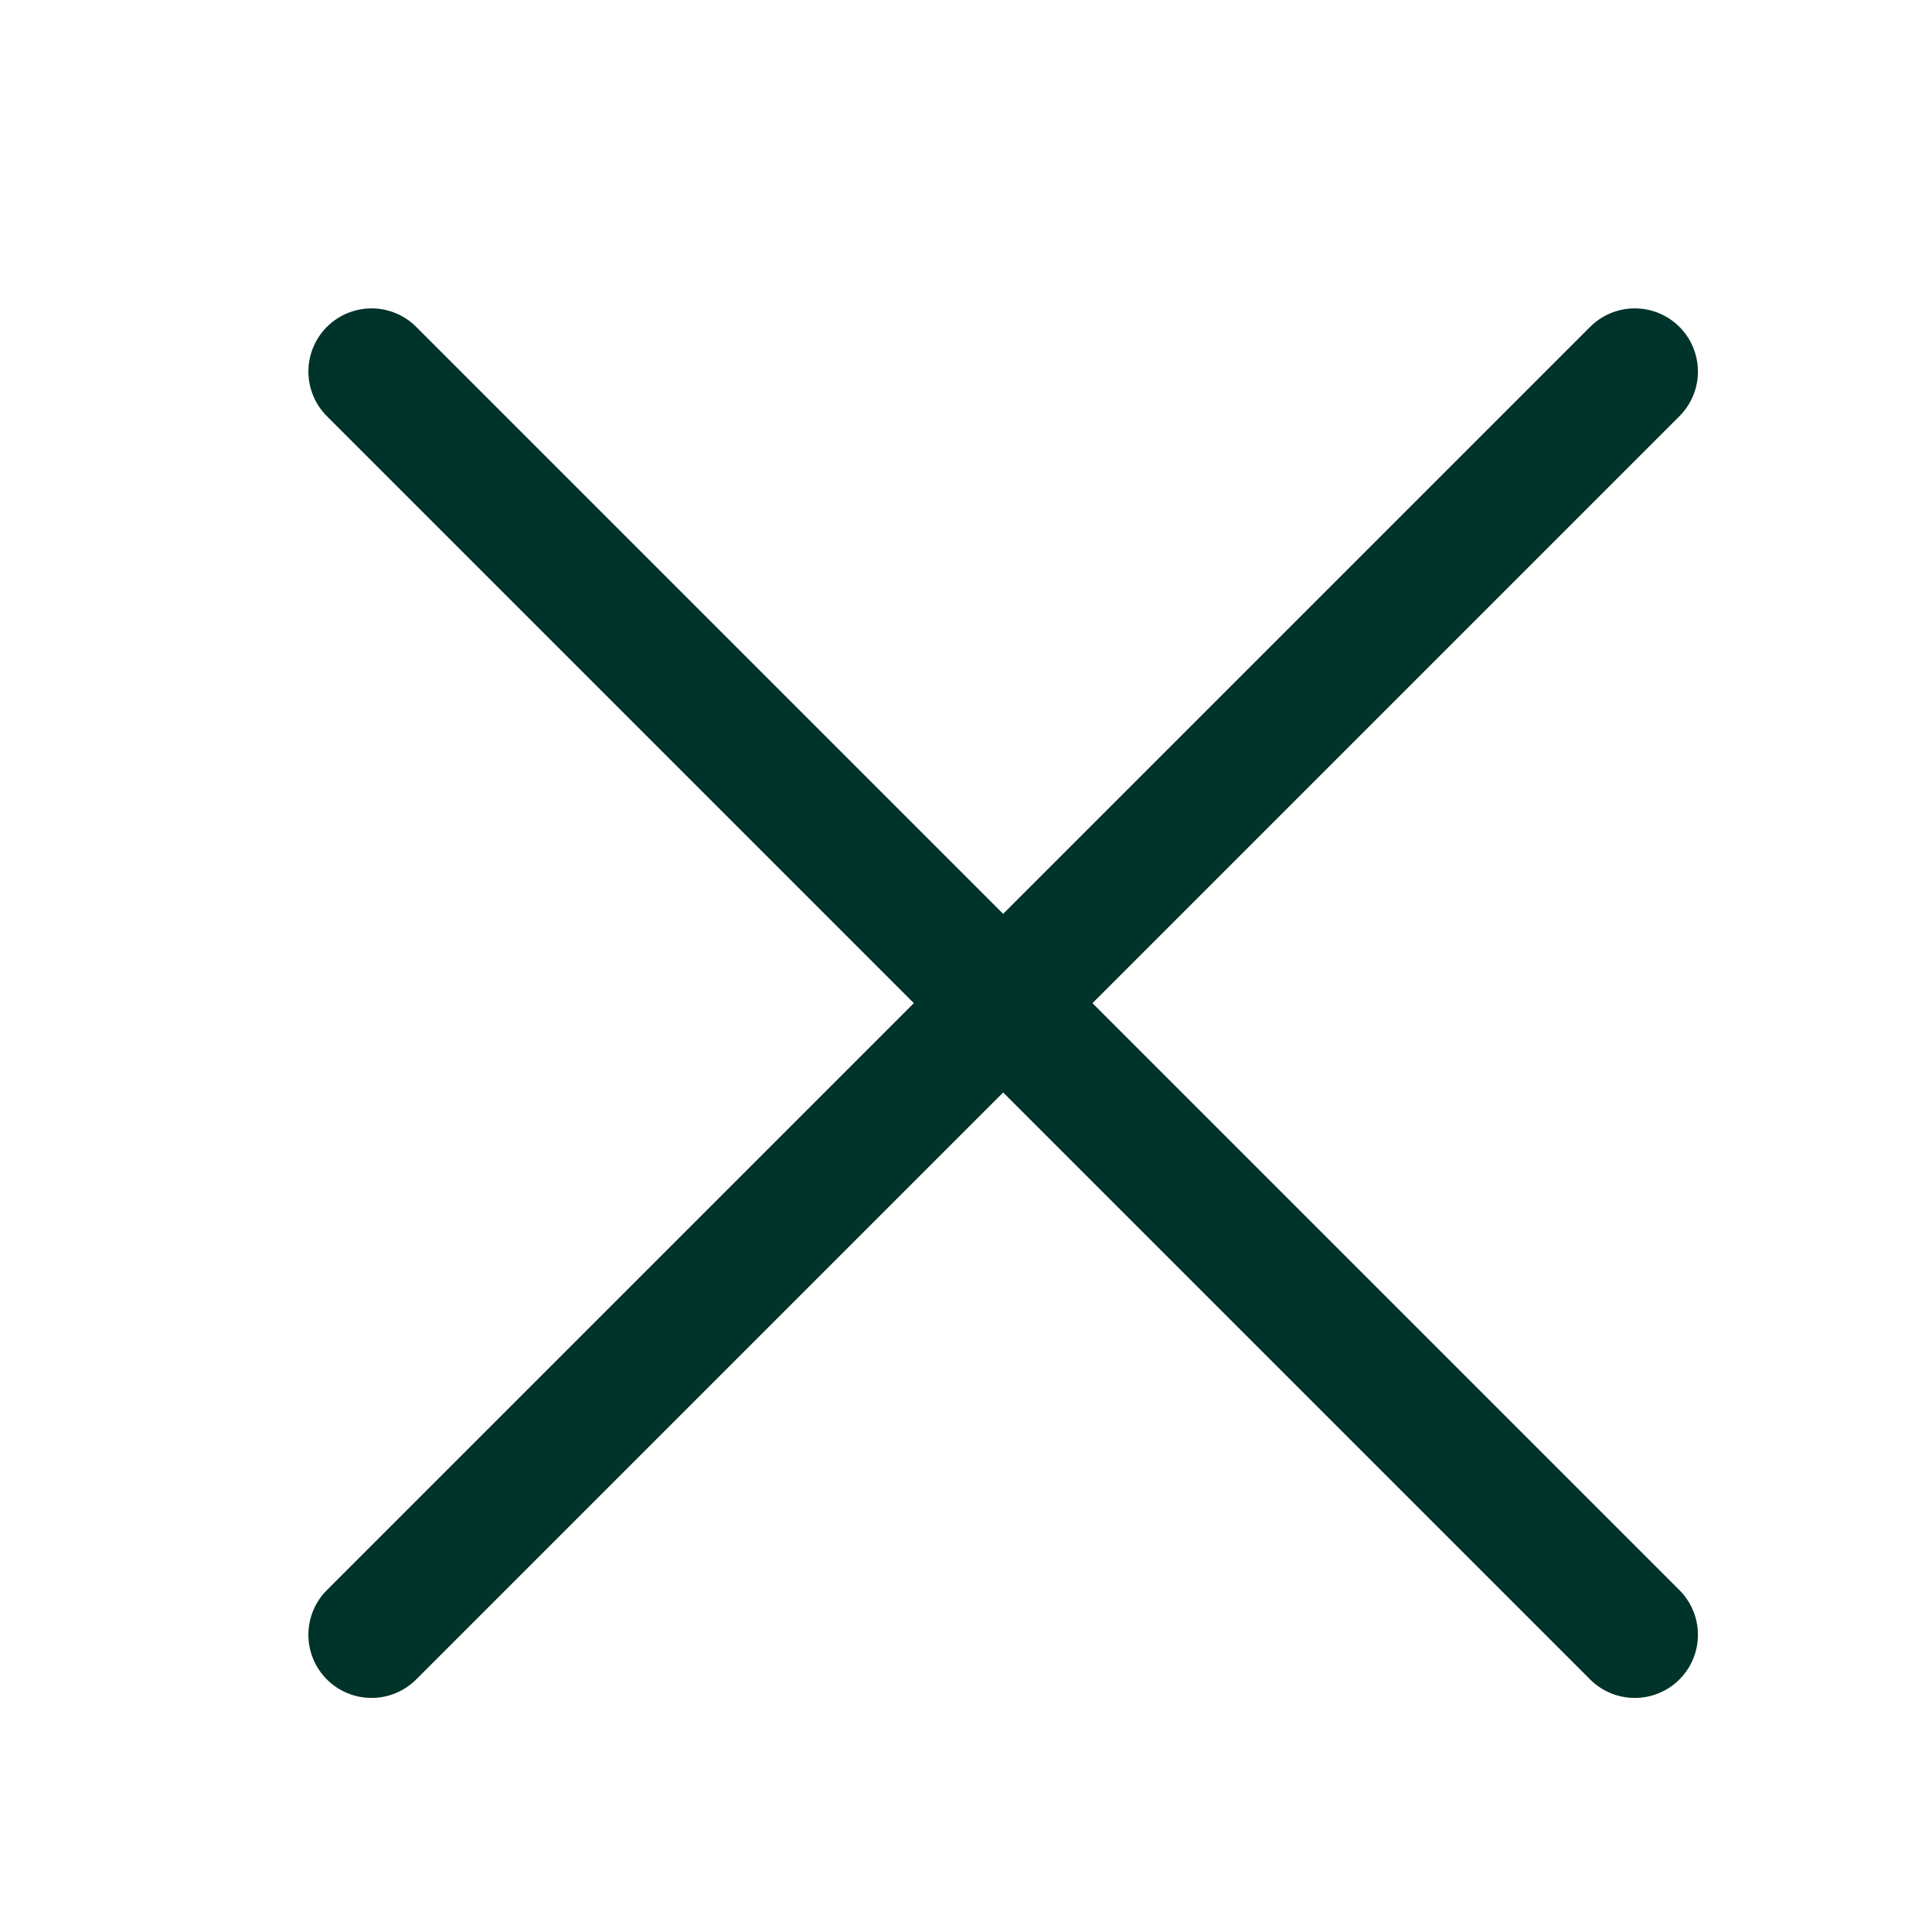 <?xml version="1.0" encoding="UTF-8"?>
<svg width="26px" height="26px" viewBox="0 0 26 26" version="1.1" xmlns="http://www.w3.org/2000/svg" xmlns:xlink="http://www.w3.org/1999/xlink">
    <title>icn_mobile_close</title>
    <g id="icn_mobile_close" stroke="none" stroke-width="1" fill="none" fill-rule="evenodd">
        <g id="Group-4" transform="translate(0, -0)">
            <path d="M0,26.028 L26.028,26.028 L26.028,0 L0,0 L0,26.028 Z M0.5,25.527 L25.528,25.527 L25.528,0.499 L0.5,0.499 L0.5,25.527 Z" id="Fill-1"></path>
            <g id="Group" transform="translate(5, 5)" stroke="#003329" stroke-linecap="round" stroke-width="1.7">
                <line x1="9.61261176e-05" y1="0" x2="17" y2="17" id="Stroke-2"></line>
                <line x1="17" y1="0" x2="0" y2="17" id="Stroke-3"></line>
            </g>
        </g>
    </g>
</svg>